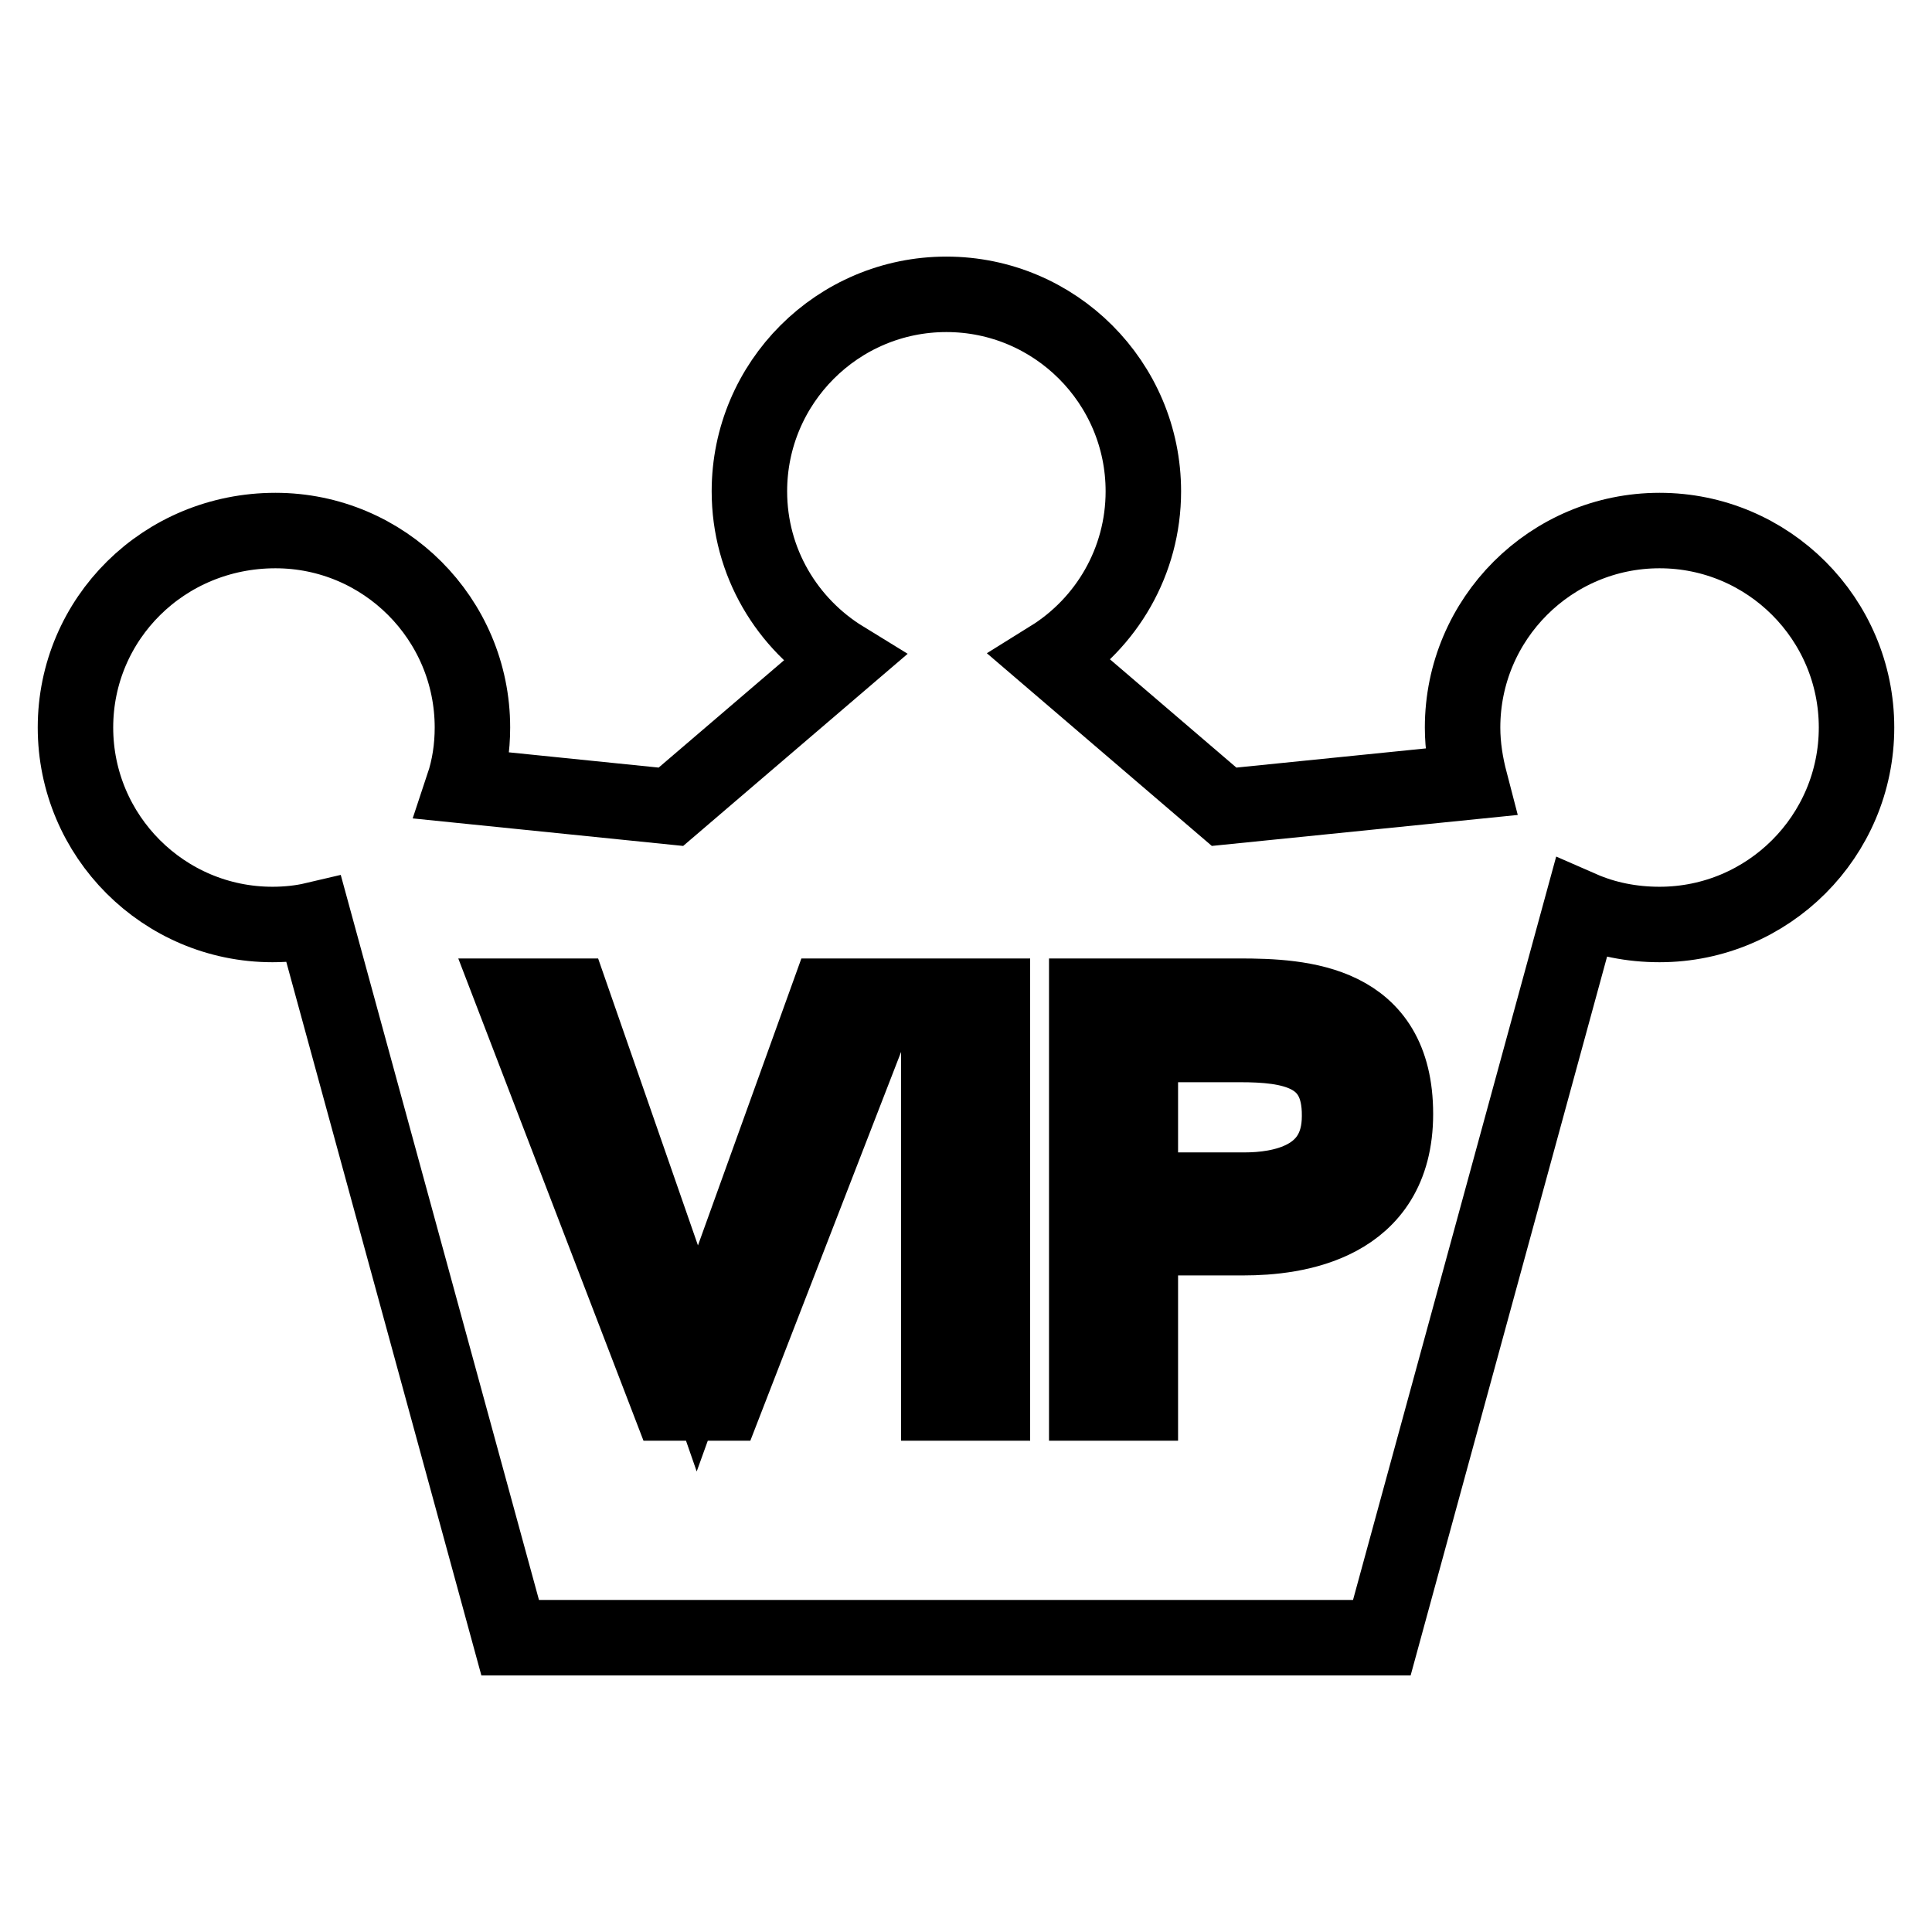 <?xml version="1.0" encoding="utf-8"?>
<!-- Svg Vector Icons : http://www.onlinewebfonts.com/icon -->
<!DOCTYPE svg PUBLIC "-//W3C//DTD SVG 1.1//EN" "http://www.w3.org/Graphics/SVG/1.1/DTD/svg11.dtd">
<svg version="1.1" xmlns="http://www.w3.org/2000/svg" xmlns:xlink="http://www.w3.org/1999/xlink" x="0px" y="0px" viewBox="0 0 256 256" enable-background="new 0 0 256 256" xml:space="preserve">
<g> <path stroke-width="10" fill-opacity="0" stroke="#000000"  d="M164.3,138.4h-13.2v19.3h13.8c4.8,0,12.6-1.3,12.6-9.8C177.6,139.3,170.9,138.4,164.3,138.4L164.3,138.4z  M219.9,70.3c-14.4,0-26.1,11.7-26.1,26.1c0,2.5,0.4,4.9,1,7.2l-32.6,3.3l-23-19.7c7.4-4.6,12.3-12.8,12.3-22.1 c0-14.4-11.7-26.1-26.1-26.1c-14.4,0-26.1,11.7-26.1,26.1c0,9.4,5,17.6,12.5,22.2l-22.9,19.6l-27.5-2.8c0.8-2.4,1.2-5,1.2-7.7 c0-14.4-11.7-26.1-26.1-26.1C21.7,70.3,10,82,10,96.4c0,14.4,11.7,26.1,26.1,26.1c1.9,0,3.8-0.2,5.5-0.6l26,95.1h115.5l26.4-96.6 c3.2,1.4,6.7,2.1,10.4,2.1c14.4,0,26.1-11.7,26.1-26.1C246,82,234.3,70.3,219.9,70.3L219.9,70.3z M96,185.9h-7.3L68,132h7.7 l16.7,48l17.3-48h7.2L96,185.9L96,185.9z M131.5,185.9h-7.1V132h7.1V185.9L131.5,185.9z M164.8,164h-13.7v21.9H144V132h20.2 c8.4,0,20.7,0.7,20.7,15.6C184.9,162.4,171.5,164,164.8,164L164.8,164z"/></g>
</svg>